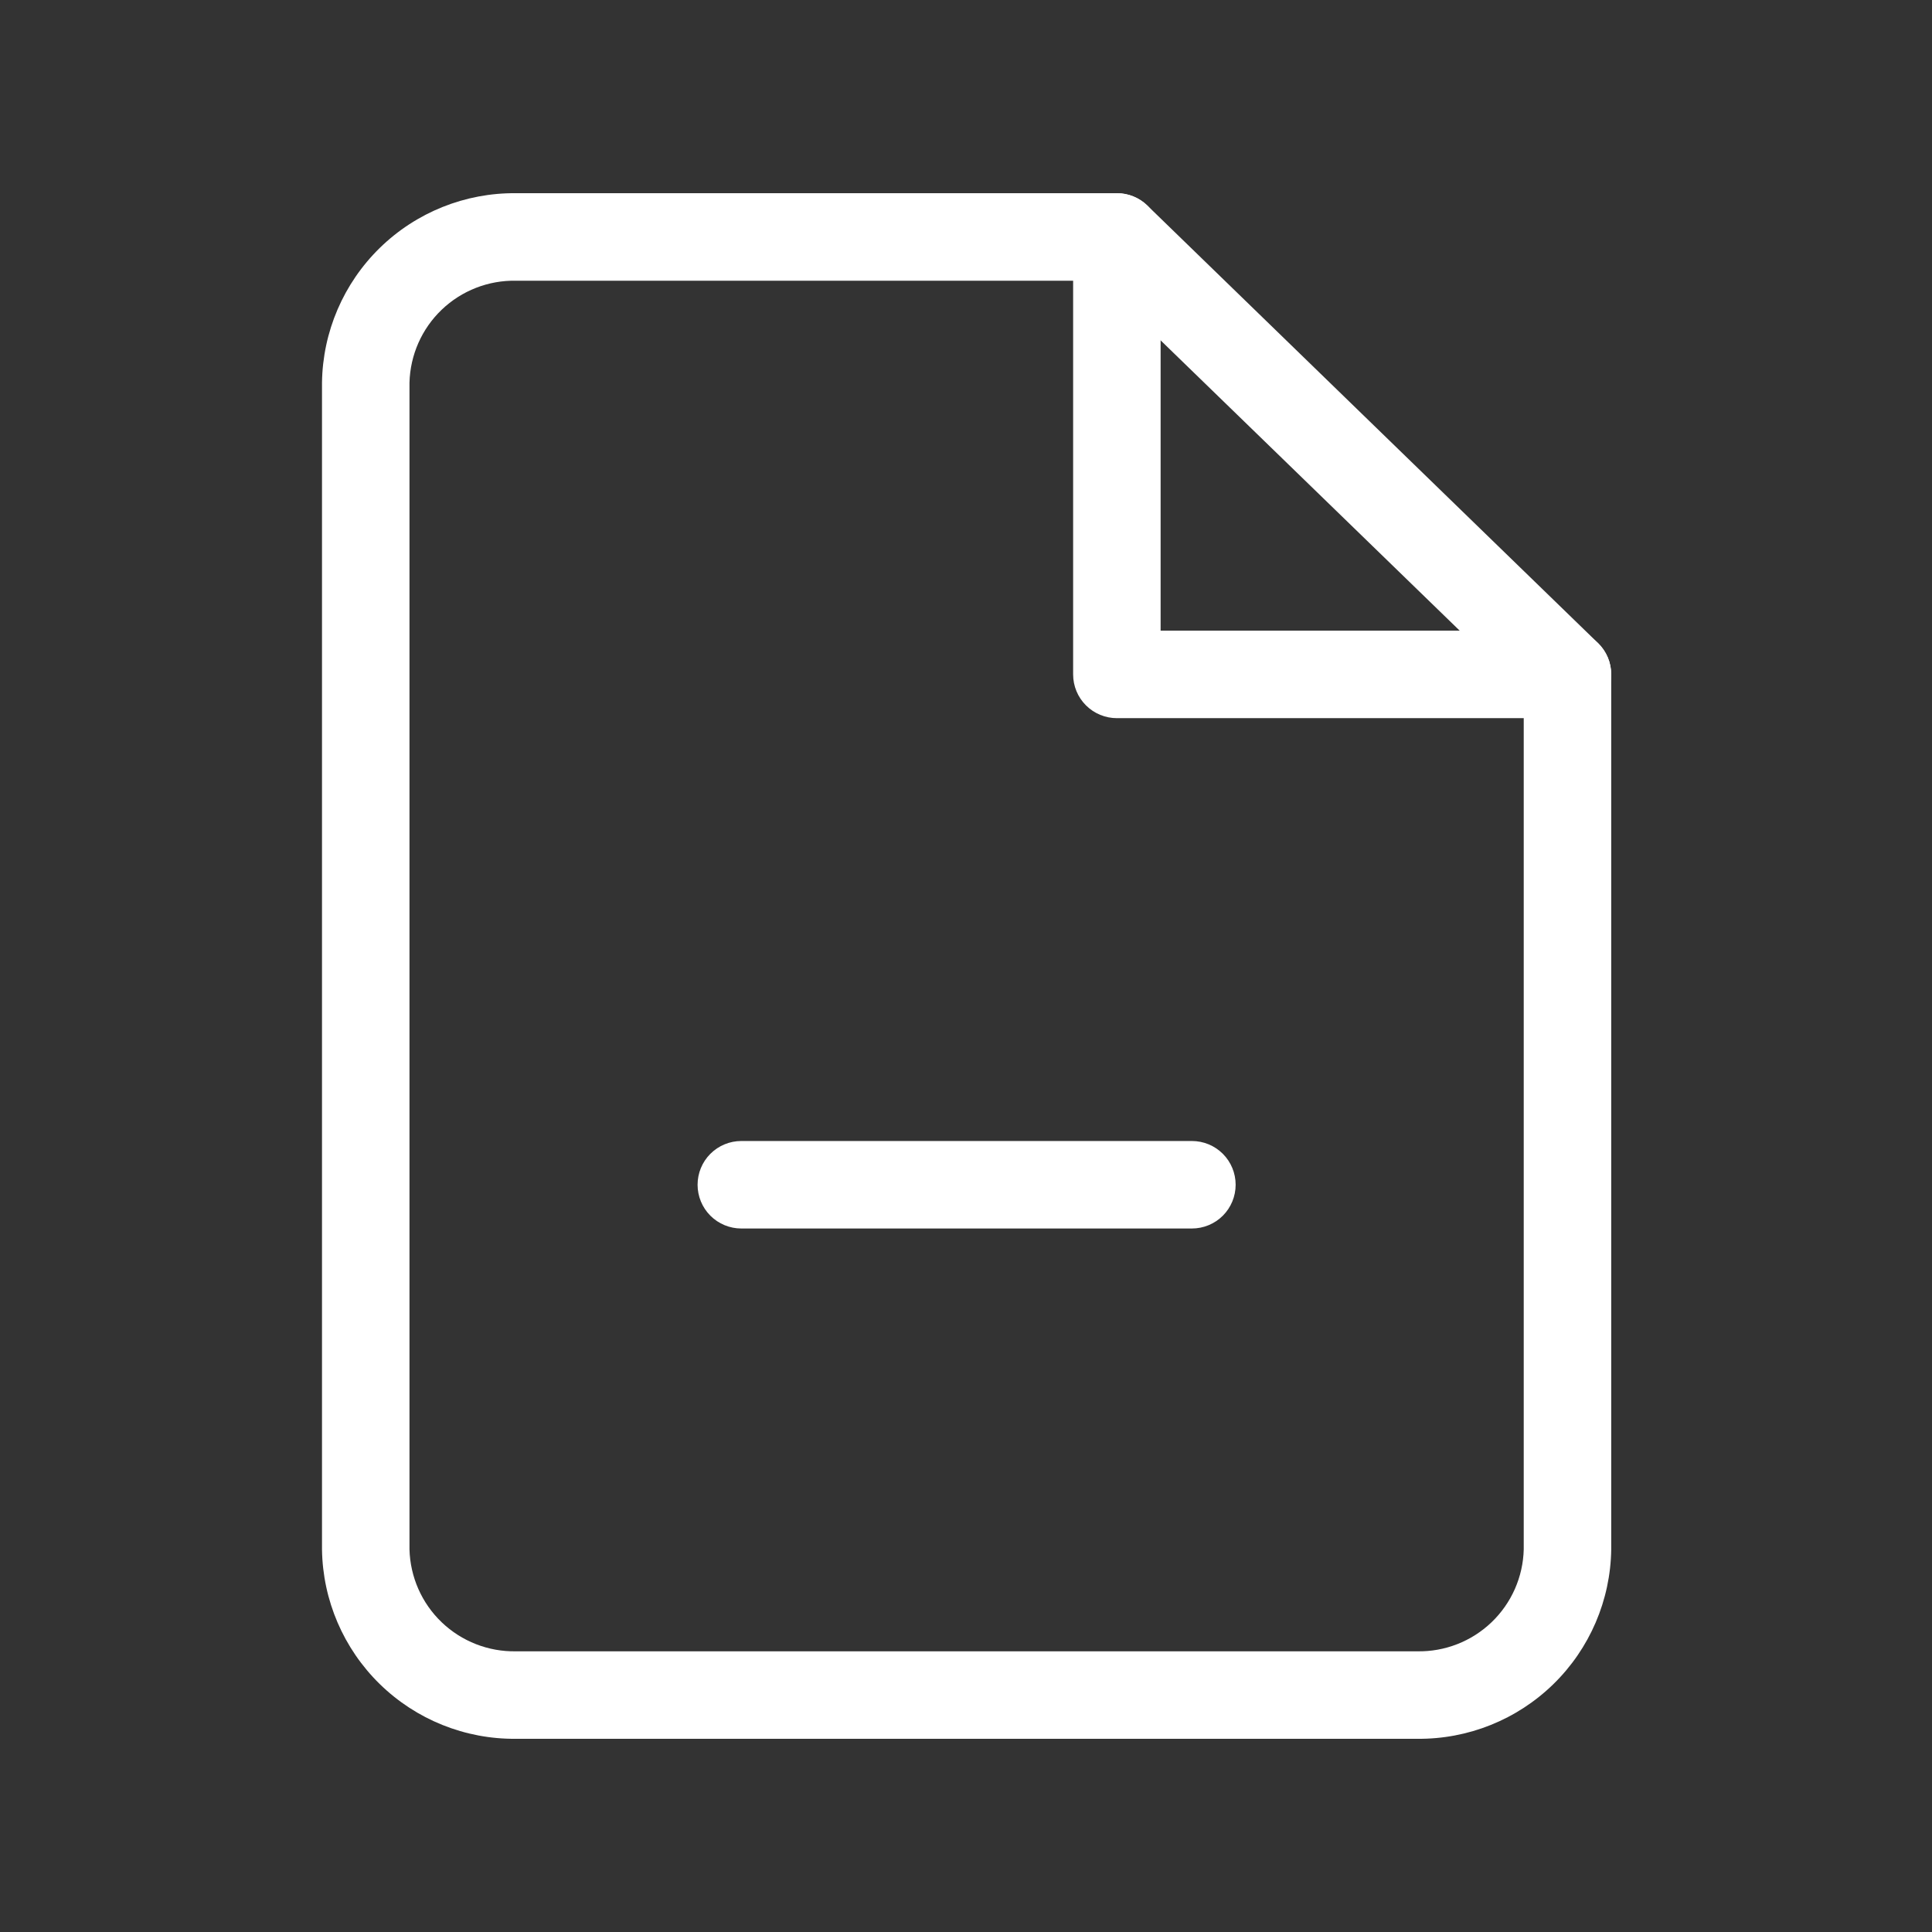 <?xml version="1.0" encoding="UTF-8"?> <svg xmlns="http://www.w3.org/2000/svg" width="60" height="60" viewBox="0 0 60 60" fill="none"><rect x="0" y="0" width="60" height="60" fill="#333333" stroke="none"/><path d="M48.679 22.303H34.686C34.325 22.303 33.98 22.16 33.725 21.905C33.47 21.651 33.327 21.305 33.327 20.945V7.359C33.327 6.998 33.47 6.653 33.725 6.398C33.98 6.143 34.325 6 34.686 6C35.046 6 35.392 6.143 35.647 6.398C35.901 6.653 36.044 6.998 36.044 7.359V19.586H48.679C49.04 19.586 49.385 19.729 49.64 19.984C49.895 20.239 50.038 20.584 50.038 20.945C50.038 21.305 49.895 21.651 49.64 21.905C49.385 22.16 49.04 22.303 48.679 22.303Z" fill="white"></path><path d="M37.016 38.152H23.022C22.662 38.152 22.316 38.009 22.061 37.754C21.807 37.499 21.664 37.154 21.664 36.793C21.664 36.433 21.807 36.087 22.061 35.833C22.316 35.578 22.662 35.435 23.022 35.435H37.016C37.376 35.435 37.722 35.578 37.977 35.833C38.231 36.087 38.374 36.433 38.374 36.793C38.374 37.154 38.231 37.499 37.977 37.754C37.722 38.009 37.376 38.152 37.016 38.152Z" fill="white"></path><path d="M44.013 54H16.025C14.447 54.016 12.927 53.406 11.797 52.303C10.668 51.201 10.021 49.695 10 48.117V11.883C10.021 10.305 10.668 8.799 11.797 7.697C12.927 6.594 14.447 5.984 16.025 6H34.686C35.038 6 35.377 6.136 35.63 6.381L49.624 19.967C49.755 20.094 49.859 20.246 49.931 20.414C50.002 20.582 50.038 20.762 50.038 20.945V48.117C50.017 49.695 49.37 51.201 48.241 52.303C47.111 53.406 45.591 54.016 44.013 54ZM16.025 8.718C15.168 8.701 14.338 9.025 13.718 9.618C13.098 10.211 12.739 11.025 12.717 11.883V48.117C12.739 48.975 13.098 49.789 13.718 50.382C14.338 50.975 15.168 51.299 16.025 51.283H44.013C44.87 51.299 45.7 50.975 46.32 50.382C46.94 49.789 47.3 48.975 47.321 48.117V21.516L34.136 8.718H16.025Z" fill="white"></path></svg> 